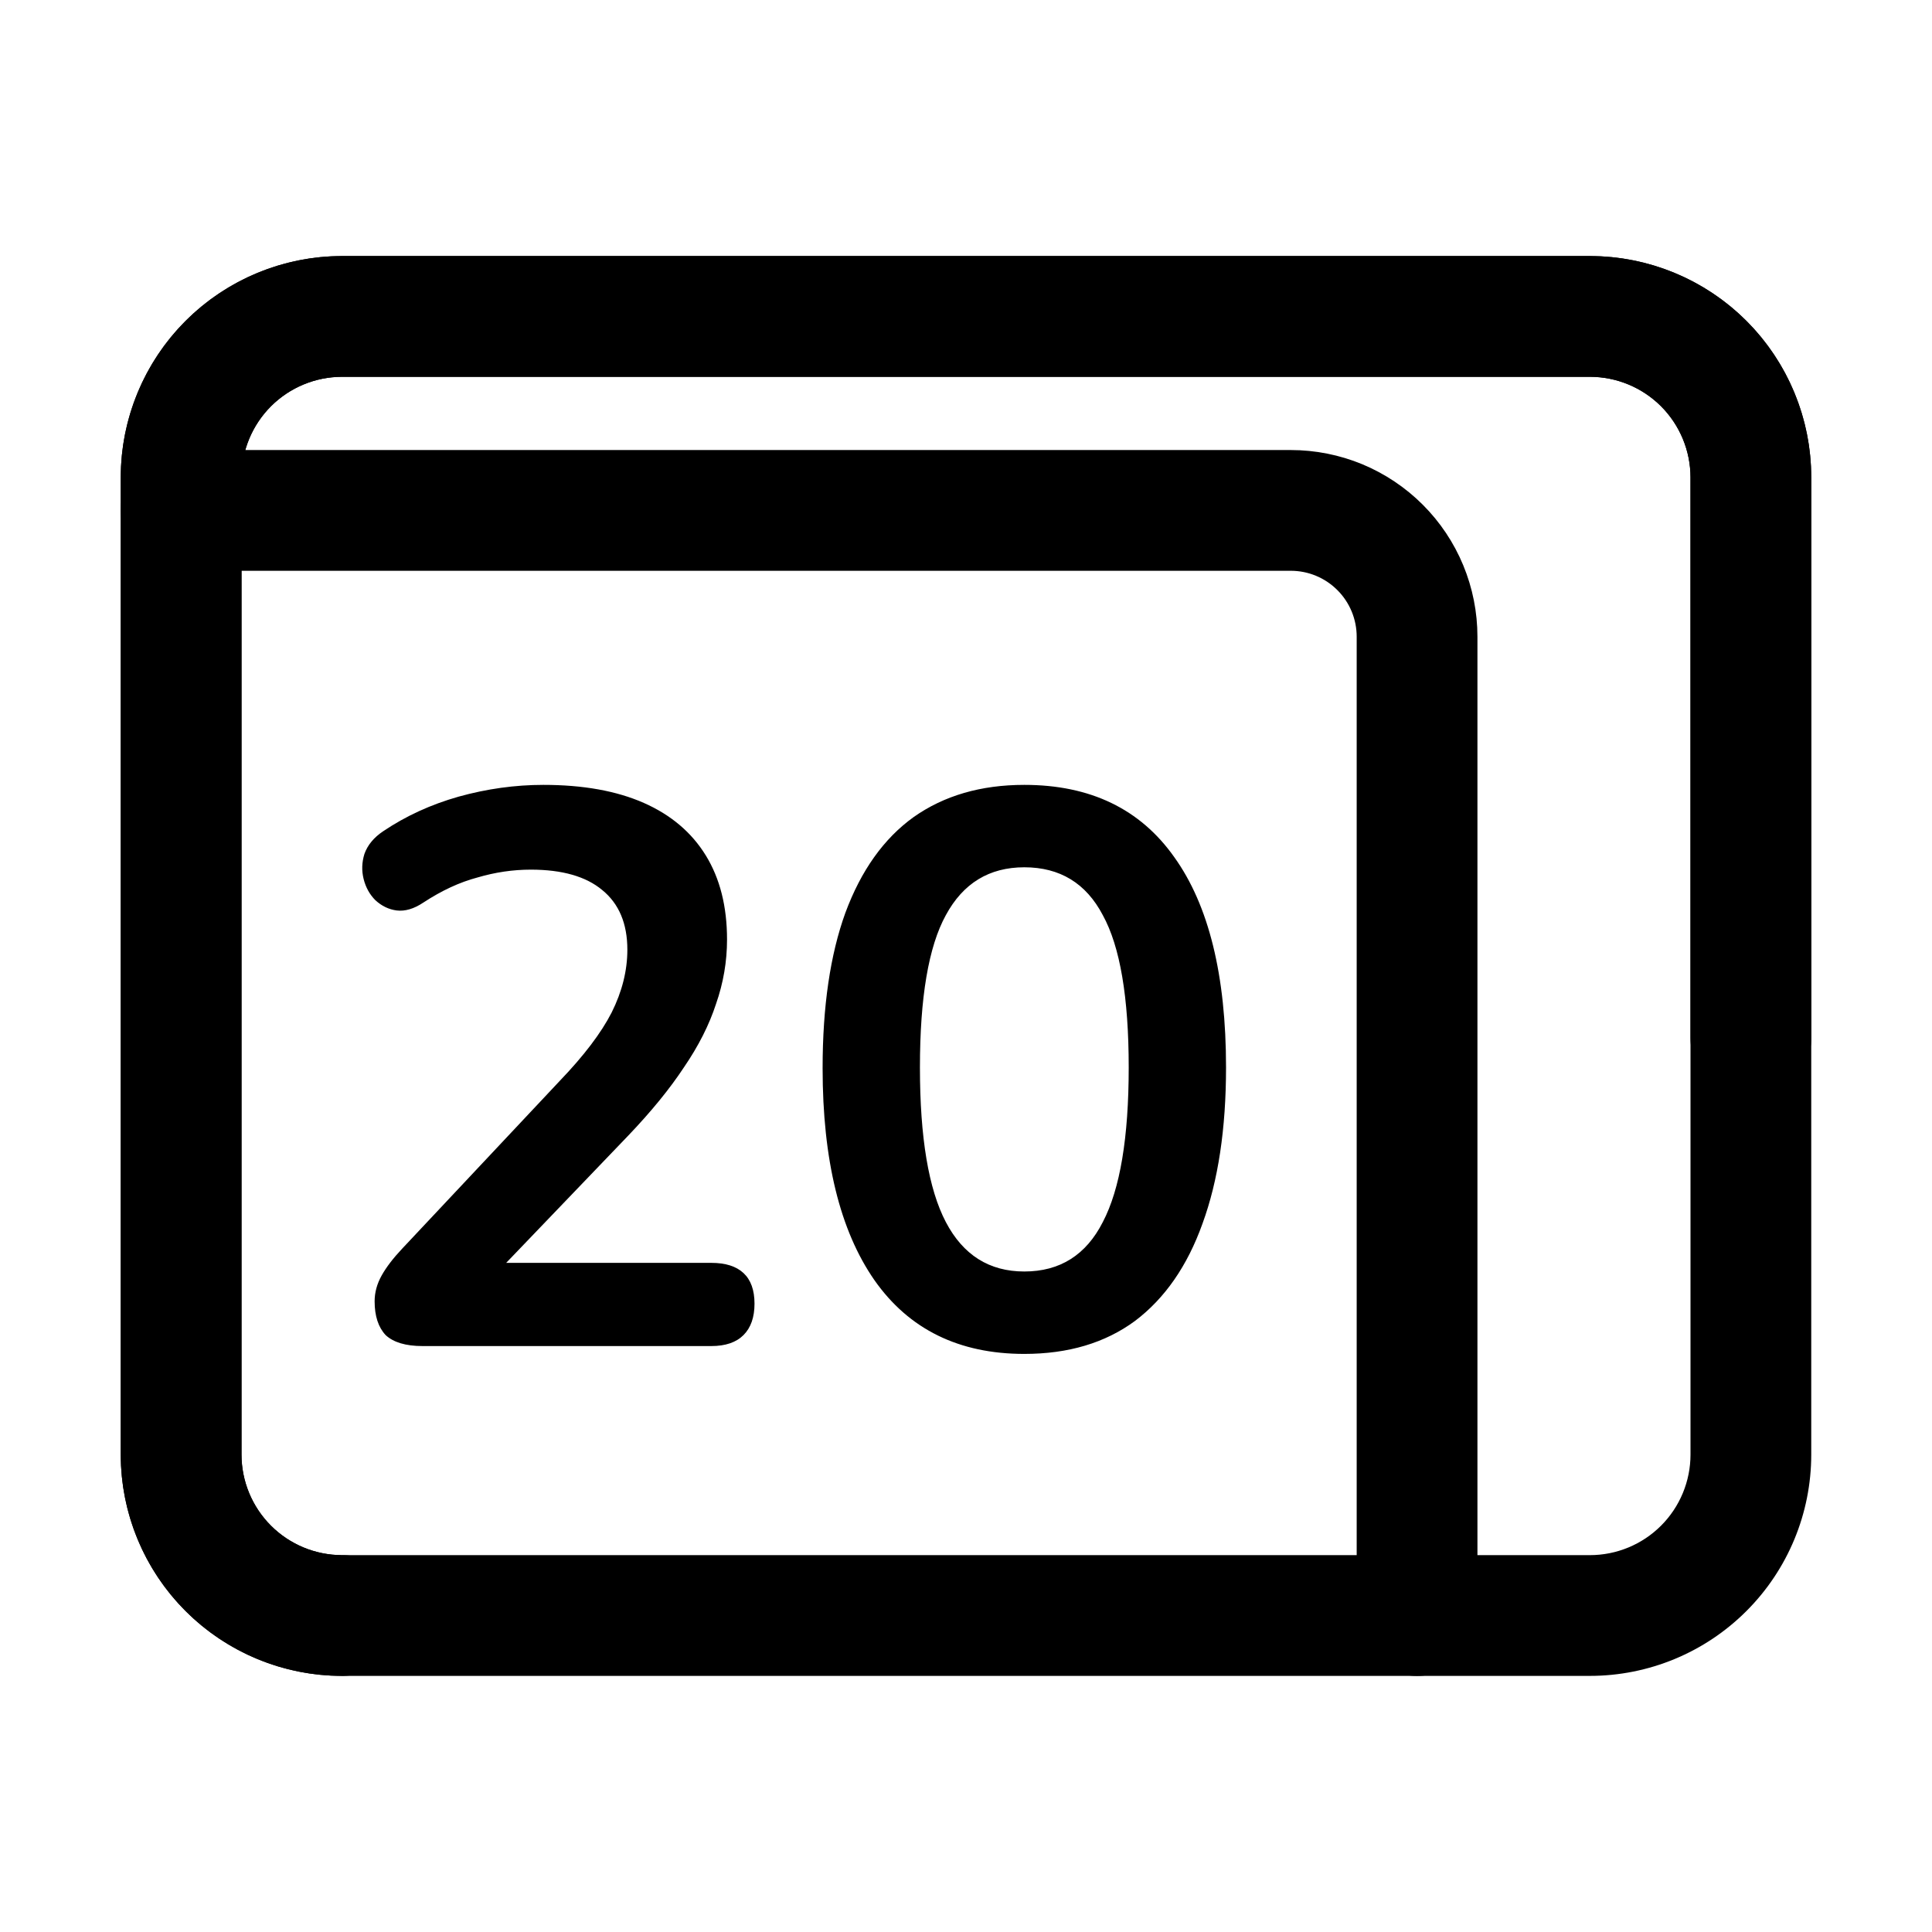 <svg xmlns="http://www.w3.org/2000/svg" width="32" height="32" fill="none" viewBox="0 0 32 32">
  <path stroke="#000" stroke-linecap="round" stroke-linejoin="round" stroke-width="2" d="M29 17.195V7.908C29 7.201 28.719 6.522 28.219 6.022C27.719 5.522 27.041 5.241 26.333 5.241H5.667C4.959 5.241 4.281 5.522 3.781 6.022C3.281 6.522 3 7.201 3 7.908V24.092C3 24.799 3.281 25.477 3.781 25.977C4.281 26.477 4.959 26.758 5.667 26.758"/>
  <path fill="#000" fill-rule="evenodd" d="M3.074 5.315C3.762 4.628 4.694 4.241 5.667 4.241H26.333C27.306 4.241 28.238 4.628 28.926 5.315C29.614 6.003 30 6.935 30 7.908V24.092C30 25.064 29.614 25.997 28.926 26.684C28.238 27.372 27.306 27.758 26.333 27.758H5.667C4.694 27.758 3.762 27.372 3.074 26.684C2.386 25.997 2 25.064 2 24.092V7.908C2 6.935 2.386 6.003 3.074 5.315ZM5.667 6.241C5.225 6.241 4.801 6.417 4.488 6.729C4.176 7.042 4 7.466 4 7.908V24.092C4 24.534 4.176 24.958 4.488 25.27C4.801 25.583 5.225 25.758 5.667 25.758H26.333C26.775 25.758 27.199 25.583 27.512 25.27C27.824 24.958 28 24.534 28 24.092V7.908C28 7.466 27.824 7.042 27.512 6.729C27.199 6.417 26.775 6.241 26.333 6.241H5.667Z" clip-rule="evenodd"/>
  <path fill="#000" fill-rule="evenodd" d="M2 8.454C2 7.902 2.448 7.454 3 7.454H21.379C21.785 7.454 22.188 7.534 22.563 7.689C22.938 7.845 23.279 8.073 23.566 8.36C23.853 8.647 24.081 8.988 24.236 9.363C24.391 9.738 24.471 10.14 24.471 10.546C24.471 10.546 24.471 10.546 24.471 10.546V26.759C24.471 27.311 24.024 27.759 23.471 27.759C22.919 27.759 22.471 27.311 22.471 26.759V10.546C22.471 10.403 22.443 10.261 22.388 10.128C22.333 9.996 22.253 9.875 22.151 9.774C22.05 9.673 21.93 9.592 21.797 9.537C21.665 9.482 21.523 9.454 21.379 9.454H3C2.448 9.454 2 9.006 2 8.454Z" clip-rule="evenodd"/>
  <path fill="#000" d="M16.966 22.425C15.883 22.425 15.055 22.018 14.483 21.203 13.911 20.38 13.625 19.21 13.625 17.693 13.625 16.67 13.751 15.812 14.002 15.119 14.262 14.417 14.639 13.888 15.133 13.533 15.636 13.178 16.247 13 16.966 13 18.058 13 18.886 13.399 19.449 14.196 20.021 14.993 20.307 16.155 20.307 17.68 20.307 18.694 20.177 19.556 19.917 20.267 19.666 20.969 19.293 21.506 18.799 21.879 18.305 22.243 17.694 22.425 16.966 22.425ZM16.966 21.06C17.555 21.06 17.989 20.787 18.266 20.241 18.552 19.695 18.695 18.841 18.695 17.68 18.695 16.519 18.552 15.678 18.266 15.158 17.989 14.629 17.555 14.365 16.966 14.365 16.385 14.365 15.952 14.629 15.666 15.158 15.38 15.678 15.237 16.519 15.237 17.68 15.237 18.841 15.38 19.695 15.666 20.241 15.952 20.787 16.385 21.06 16.966 21.06ZM6.998 22.295C6.721 22.295 6.517 22.234 6.387 22.113 6.266 21.983 6.205 21.797 6.205 21.554 6.205 21.407 6.244 21.264 6.322 21.125 6.4 20.986 6.513 20.839 6.66 20.683L9.273 17.901C9.672 17.485 9.958 17.108 10.131 16.77 10.304 16.423 10.391 16.077 10.391 15.73 10.391 15.297 10.252 14.967 9.975 14.742 9.706 14.517 9.312 14.404 8.792 14.404 8.497 14.404 8.203 14.447 7.908 14.534 7.613 14.612 7.314 14.751 7.011 14.95 6.855 15.054 6.708 15.097 6.569 15.08 6.439 15.063 6.322 15.006 6.218 14.911 6.123 14.816 6.058 14.699 6.023 14.56 5.988 14.421 5.993 14.283 6.036 14.144 6.088 13.997 6.192 13.871 6.348 13.767 6.721 13.516 7.137 13.325 7.596 13.195 8.064 13.065 8.532 13 9 13 9.659 13 10.213 13.1 10.664 13.299 11.115 13.498 11.457 13.789 11.691 14.17 11.925 14.551 12.042 15.015 12.042 15.561 12.042 15.925 11.981 16.28 11.86 16.627 11.747 16.974 11.57 17.325 11.327 17.68 11.093 18.035 10.785 18.412 10.404 18.811L7.96 21.359V20.917H11.782C12.016 20.917 12.194 20.973 12.315 21.086 12.436 21.199 12.497 21.368 12.497 21.593 12.497 21.818 12.436 21.992 12.315 22.113 12.194 22.234 12.016 22.295 11.782 22.295H6.998Z"/>
</svg>
